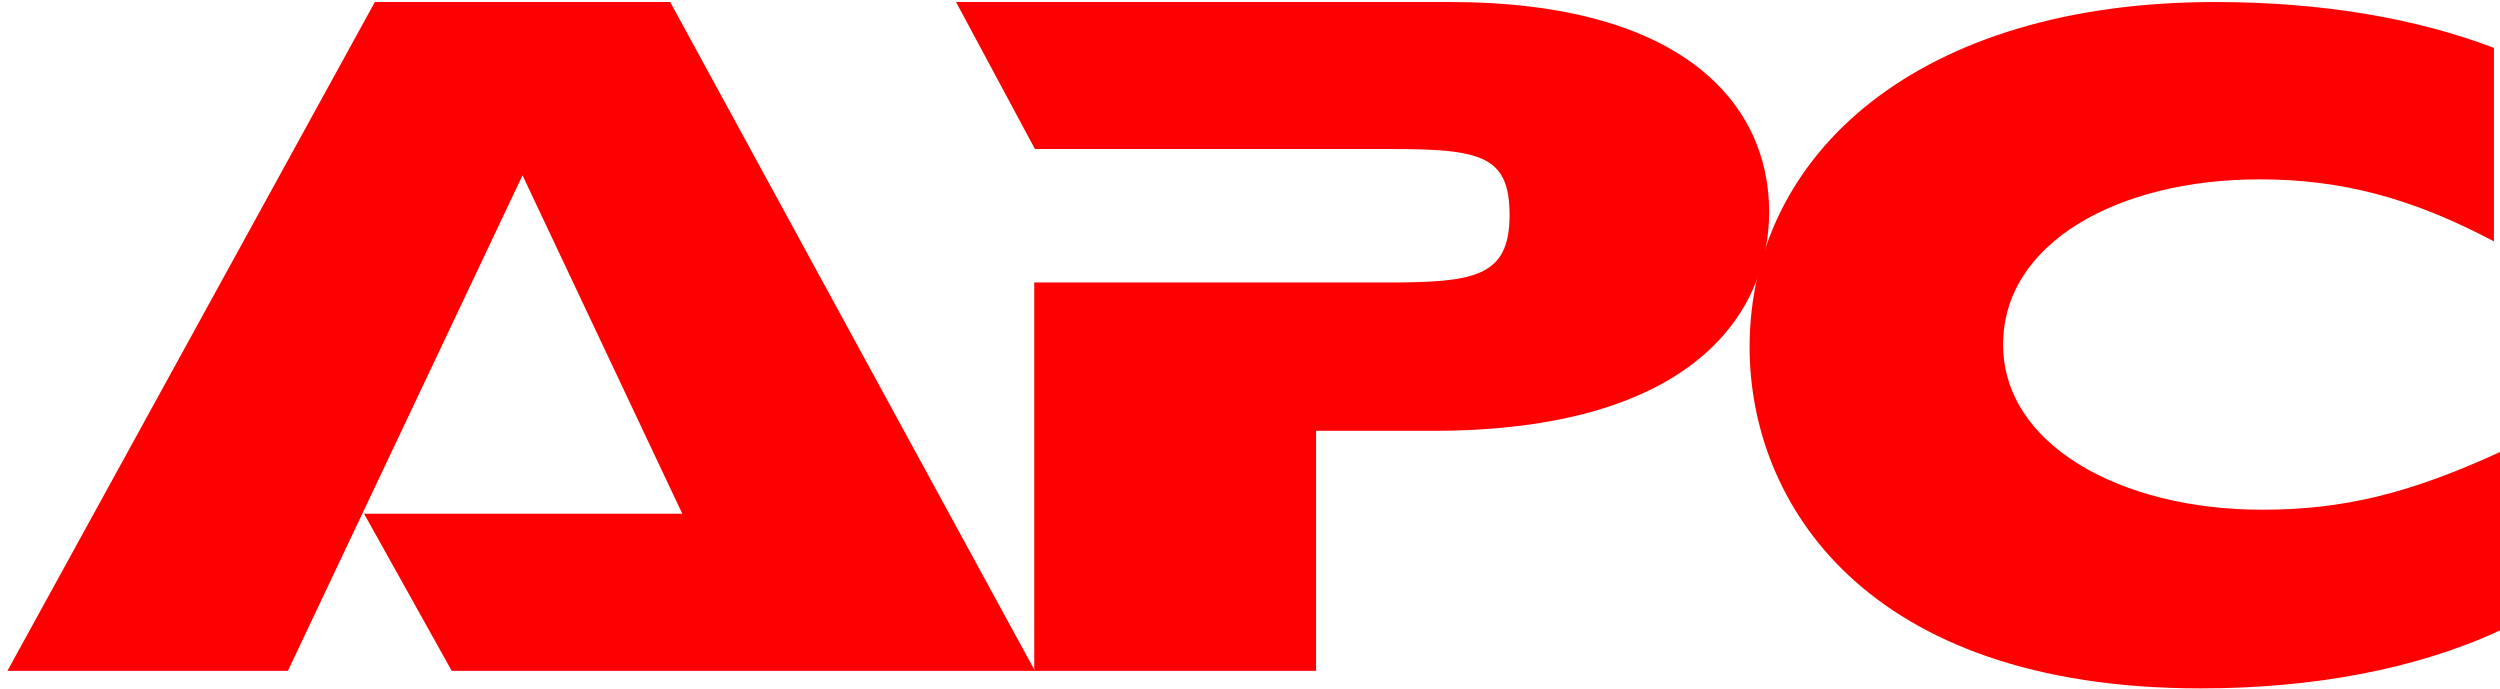 <?xml version="1.0" encoding="UTF-8"?>
<!-- Generator: Adobe Illustrator 28.0.0, SVG Export Plug-In . SVG Version: 6.00 Build 0)  -->
<svg xmlns:svg="http://www.w3.org/2000/svg" xmlns:sodipodi="http://sodipodi.sourceforge.net/DTD/sodipodi-0.dtd" xmlns:rdf="http://www.w3.org/1999/02/22-rdf-syntax-ns#" xmlns:cc="http://web.resource.org/cc/" xmlns:inkscape="http://www.inkscape.org/namespaces/inkscape" xmlns:dc="http://purl.org/dc/elements/1.1/" xmlns="http://www.w3.org/2000/svg" xmlns:xlink="http://www.w3.org/1999/xlink" version="1.1" id="svg2" x="0px" y="0px" viewBox="0 0 370.8 102.2" style="enable-background:new 0 0 370.8 102.2;" xml:space="preserve">
<style type="text/css">
	.st0{fill-rule:evenodd;clip-rule:evenodd;}
	.st1{fill-rule:evenodd;clip-rule:evenodd;fill:#FF0000;}
</style>

<path id="path57" class="st0" d="M299.3,78.4c0-1.8,1.4-3.1,3.1-3.1c1.7,0,3.1,1.3,3.1,3.1c0,1.8-1.4,3.1-3.1,3.1  C300.7,81.4,299.3,80.1,299.3,78.4 M302.4,80.9c1.4,0,2.5-1.1,2.5-2.6c0-1.5-1.1-2.5-2.5-2.5c-1.4,0-2.5,1.1-2.5,2.5  C299.9,79.8,301,80.9,302.4,80.9 M301.8,80.1h-0.5v-3.5h1.3c0.8,0,1.2,0.3,1.2,1c0,0.6-0.4,0.9-0.9,1l1,1.6h-0.6l-0.9-1.5h-0.6V80.1  l0.6-2c0.5,0,0.9,0,0.9-0.6c0-0.4-0.4-0.5-0.8-0.5h-0.7v1.1h0.6L301.8,80.1"></path>
<path id="path51" class="st1" d="M67,99.5L54,76.2h47.2L77.5,26L42.7,99.5H1.1L55.6,0.3h43.8l54.1,99.2H67"></path>
<path id="path53" class="st1" d="M153.7,41.9h51.9c13.1,0,18.3-0.8,18.3-10c0-8.8-4.2-9.8-17.7-9.8h-52.7L141.8,0.3H215  c34.6,0,47.4,15.1,47.4,31.1c0,15.5-11.9,32.5-49.9,32.5h-17.3v35.6h-41.8V41.9H153.7"></path>
<path id="path55" class="st1" d="M370.8,93.5c-12.5,5.8-27.9,8.6-44.4,8.6c-49.9,0-66.9-27.7-66.9-50.6c0-28.9,25.3-51.2,69-51.2  c15.9,0,29.8,2.4,41.4,6.8v28.7c-12.1-6.4-22.5-9.2-34.8-9.2c-20.9,0-38,9.4-38,24.5c0,14.9,17.5,24.5,38.4,24.5  c12.1,0,21.9-2.4,35.4-8.6V93.5"></path>
</svg>
